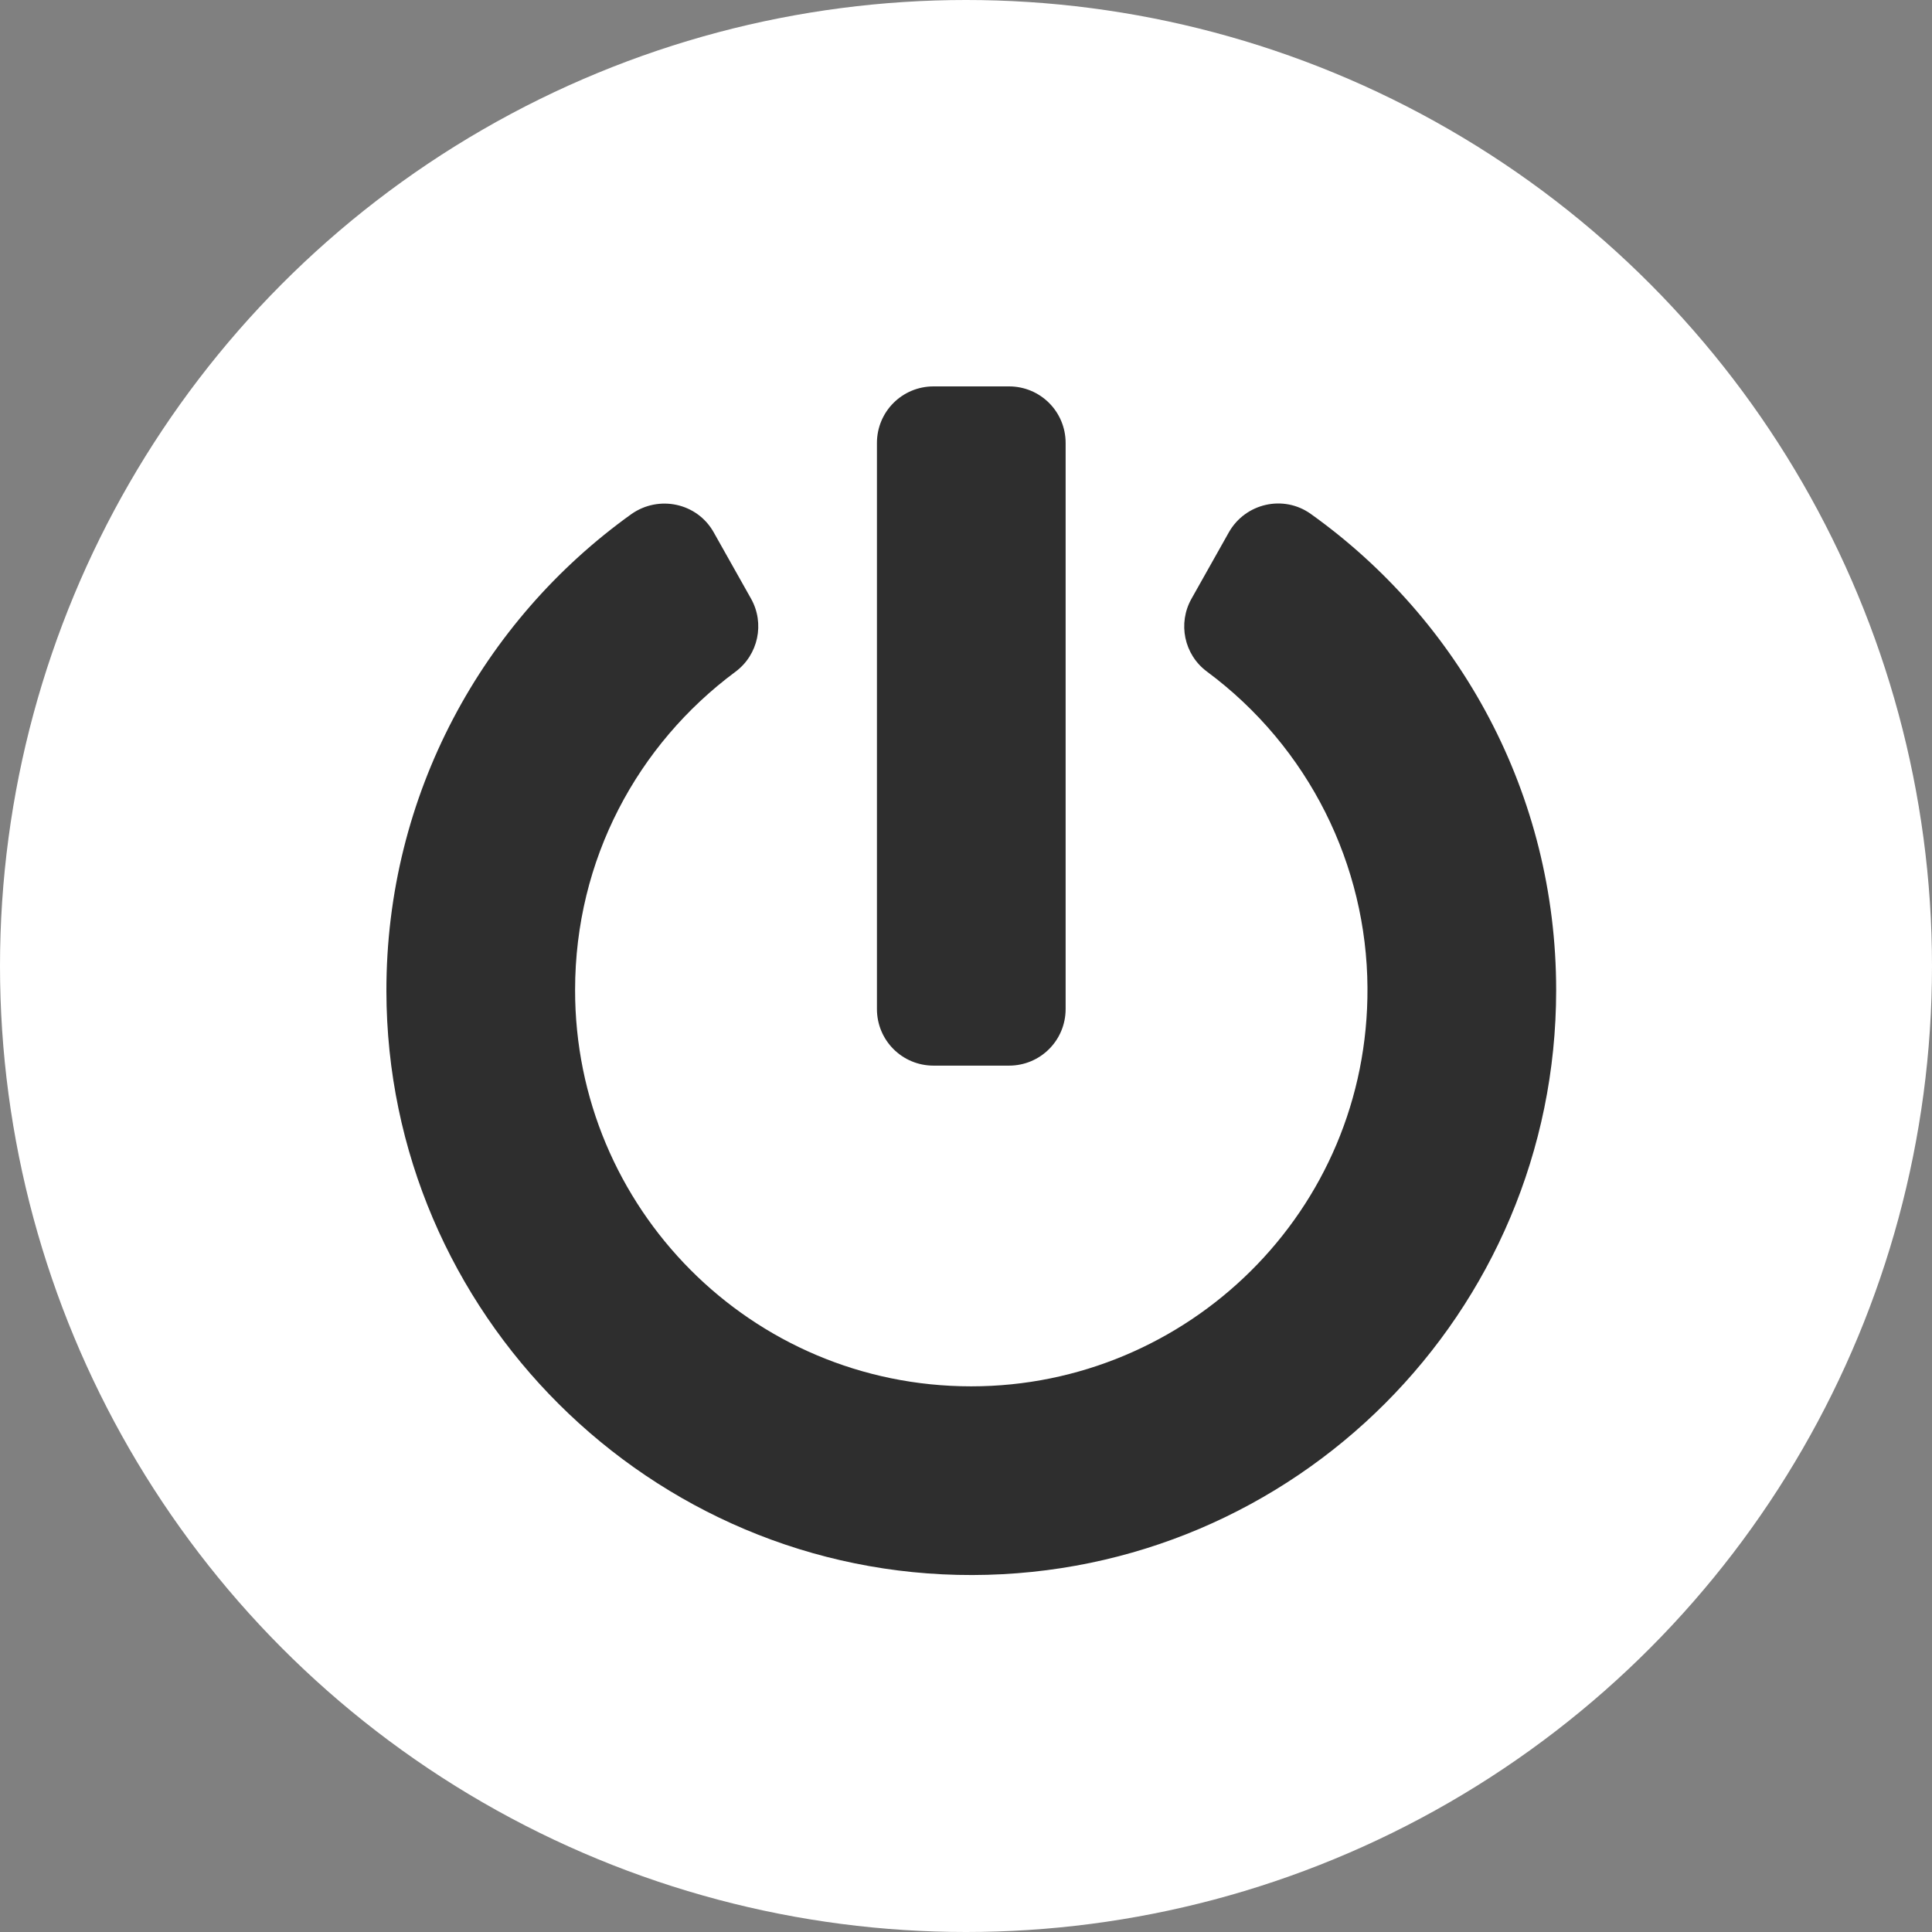 <svg width="30" height="30" viewBox="0 0 30 30" fill="none" xmlns="http://www.w3.org/2000/svg">
<rect x="0" y="0" width="30" height="30" fill="#808080" stroke="none"/>
<circle cx="15" cy="15" r="15" fill="white"/>
<path d="M20.355 7.981C22.663 9.629 24.164 12.325 24.164 15.375C24.164 20.385 20.107 24.446 15.1 24.457C10.102 24.468 6.007 20.392 6 15.39C5.996 12.339 7.498 9.636 9.801 7.985C10.23 7.681 10.827 7.809 11.083 8.267L11.662 9.296C11.878 9.68 11.775 10.168 11.42 10.431C9.9 11.559 8.93 13.346 8.93 15.371C8.926 18.752 11.658 21.527 15.082 21.527C18.436 21.527 21.256 18.81 21.234 15.335C21.223 13.438 20.33 11.607 18.741 10.428C18.385 10.164 18.286 9.677 18.502 9.296L19.081 8.267C19.337 7.813 19.931 7.677 20.355 7.981ZM16.547 15.668V6.879C16.547 6.392 16.155 6 15.668 6H14.496C14.009 6 13.617 6.392 13.617 6.879V15.668C13.617 16.155 14.009 16.547 14.496 16.547H15.668C16.155 16.547 16.547 16.155 16.547 15.668Z" fill="#2E2E2E"/>
</svg>

